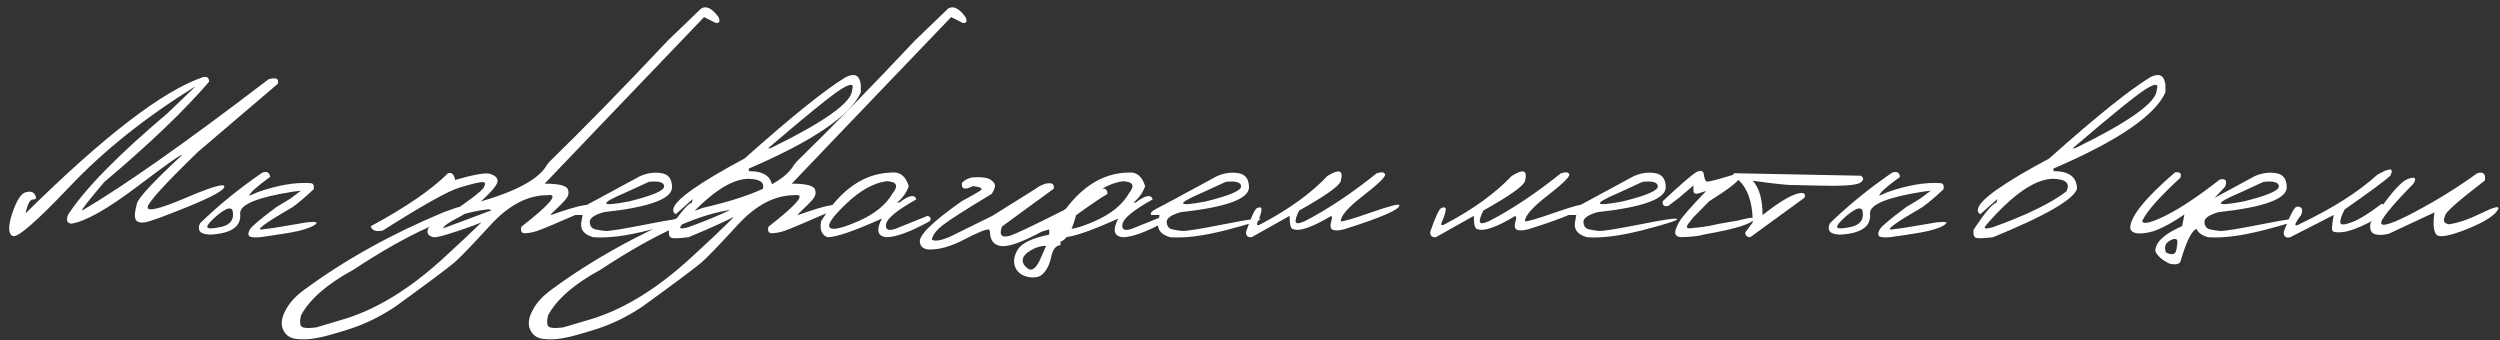 <?xml version="1.0" encoding="UTF-8"?> <svg xmlns="http://www.w3.org/2000/svg" width="382" height="52" viewBox="0 0 382 52" fill="none"><rect x="0" y="0" width="382" height="52" fill="#333333" stroke="none"/> <path d="M31 11.793C31.625 11.636 31.944 11.864 31.957 12.476C28.181 16.877 22.842 21.988 15.941 27.808C13.467 30.712 12.341 32.164 12.562 32.164C19.047 28.349 28.532 21.669 41.019 12.124C42.191 11.773 42.666 12.001 42.445 12.808L30.258 23.199C25.231 28.069 22.666 30.881 22.562 31.636C22.458 32.391 24.385 31.929 28.343 30.25C32.302 28.557 34.281 27.977 34.281 28.511C34.281 29.045 32.432 30.067 28.734 31.578C25.049 33.075 22.842 33.876 22.113 33.98C21.397 34.084 20.935 33.934 20.726 33.531C20.518 33.127 20.583 32.32 20.922 31.109C21.13 30.236 23.428 27.762 27.816 23.687C27.816 23.453 25.531 25.061 20.961 28.511C16.39 31.962 13.037 33.85 10.902 34.175C10.238 34.11 10.075 33.648 10.414 32.789C12.979 28.843 18.057 23.668 25.648 17.261L29.769 13.296H29.691C22.178 17.971 15.85 23.023 10.707 28.453C5.563 33.869 2.64 36.408 1.937 36.07C1.247 35.731 1.221 34.585 1.859 32.632C2.51 30.679 3.187 29.599 3.89 29.39C4.606 29.169 5.095 29.299 5.355 29.781C5.616 30.25 5.511 30.484 5.043 30.484C4.587 30.471 4.209 31.174 3.91 32.593C15.85 20.809 24.88 13.876 31 11.793ZM40.074 26.382C40.79 26.135 41.194 26.35 41.285 27.027C39.319 28.446 38.27 29.371 38.14 29.8L38.082 29.918L39.449 29.331C42.509 28.277 45.165 27.828 47.418 27.984C47.873 27.997 48.043 28.309 47.925 28.921C46.649 30.119 45.582 31.024 44.722 31.636C40.725 33.954 39.123 35.1 39.918 35.074L41.871 34.82L46.851 33.98C48.375 33.811 48.752 33.96 47.984 34.429C47.216 34.885 46.005 35.256 44.351 35.542C42.711 35.816 41.174 36.05 39.742 36.246C38.765 36.324 38.199 36.252 38.043 36.031C37.886 35.809 37.938 35.477 38.199 35.035C38.459 34.579 39.813 33.44 42.261 31.617C43.29 31.018 44 30.588 44.39 30.328C44.781 30.054 45.308 29.657 45.972 29.136L44.859 29.273C39.377 30.132 36.656 31.239 36.695 32.593C36.916 34.599 35.373 35.686 32.066 35.855C31.142 35.79 30.608 35.575 30.465 35.21C30.321 34.846 30.367 34.468 30.601 34.078C33.44 31.33 36.597 28.765 40.074 26.382ZM32.379 33.648C31.793 34.234 31.571 34.611 31.715 34.781C31.871 34.937 32.372 34.937 33.218 34.781C35.145 34.52 35.907 33.609 35.504 32.046C35.243 31.747 34.8 31.793 34.175 32.183C33.563 32.574 32.965 33.062 32.379 33.648ZM68.449 26.48C69.022 26.285 69.386 26.623 69.543 27.496C72.394 26.675 74.165 26.363 74.855 26.558C75.545 26.753 75.936 27.079 76.027 27.535C76.131 27.99 75.48 28.889 74.074 30.23C72.681 31.571 71.294 32.593 69.914 33.296C68.534 33.999 67.798 34.533 67.707 34.898L75.812 31.871C76.229 31.714 76.353 31.825 76.183 32.203C75.897 32.932 74.269 33.811 71.3 34.839C68.345 35.868 66.659 36.337 66.242 36.246C65.356 36.037 65.109 35.549 65.5 34.781C71.151 31.109 73.976 29.012 73.976 28.492C74.25 27.997 74.12 27.776 73.586 27.828C73.052 27.867 71.925 28.147 70.207 28.668C68.488 29.175 64.582 31.363 58.488 35.23C57.433 35.438 56.821 35.217 56.652 34.566C61.952 31.714 65.884 29.019 68.449 26.48ZM107.132 1.304C107.901 0.822 108.786 1.259 109.789 2.613C110.075 3.303 109.925 3.596 109.34 3.492L107.582 2.613L91.195 19.722L83.226 28.062C85.583 28.062 86.781 28.414 86.82 29.117C86.963 29.559 86.814 30.035 86.371 30.543C85.928 31.05 85.472 31.512 85.004 31.929C84.535 32.346 84.235 32.665 84.105 32.886C89.027 31.141 90.948 30.849 89.867 32.007C85.323 33.986 82.725 35.08 82.074 35.289C81.436 35.497 80.83 35.614 80.257 35.64C79.698 35.666 79.502 35.334 79.671 34.644C84.125 31.168 85.453 29.559 83.656 29.82C80.648 29.82 77.757 31.33 74.984 34.351C72.211 37.372 70.375 39.279 69.476 40.074C68.578 40.855 65.544 43.121 60.375 46.871C58.083 48.394 55.746 49.533 53.363 50.289C50.967 51.057 49.229 51.526 48.148 51.695C47.054 51.877 46.065 51.903 45.179 51.773C44.281 51.656 43.643 51.194 43.265 50.386C42.888 49.579 43.005 48.596 43.617 47.437C44.216 46.278 45.166 45.23 46.468 44.292C52.627 39.748 59.711 35.803 67.718 32.456L69.671 31.753C77.51 29.944 82.139 27.762 83.558 25.21L83.988 24.683C89.235 19.579 95.257 13.414 102.054 6.187L107.132 1.304ZM45.98 49.781C46.149 50.119 46.918 50.204 48.285 50.035L52.699 48.726C57.66 47.19 62.686 44.091 67.777 39.429C72.855 34.768 75.303 32.352 75.121 32.183C74.939 32.001 74.685 31.942 74.359 32.007C69.164 32.619 62.373 35.692 53.988 41.226C50.017 43.374 47.36 45.679 46.019 48.14C45.811 48.895 45.798 49.442 45.98 49.781ZM97.808 26.91C98.915 26.428 100.002 26.278 101.07 26.46C102.138 26.63 102.678 27.346 102.691 28.609C102.691 30.393 99.215 31.662 92.261 32.417C90.803 32.834 90.087 33.342 90.113 33.941C90.152 34.54 90.419 34.904 90.914 35.035C91.421 35.152 91.955 35.236 92.515 35.289C93.088 35.328 95.23 34.983 98.941 34.253C102.652 33.511 104.481 33.257 104.429 33.492C104.39 33.713 102.632 34.273 99.156 35.171C95.692 36.057 92.854 36.415 90.64 36.246C89.156 35.829 88.564 34.989 88.863 33.726L89.019 32.847H87.711C87.606 32.535 87.828 32.248 88.375 31.988C88.935 31.714 92.079 30.022 97.808 26.91ZM95.523 29.449C91.474 31.18 91.669 31.623 96.109 30.777C99.69 29.891 101.48 29.13 101.48 28.492C101.48 27.854 100.699 27.619 99.136 27.789L95.523 29.449ZM129.226 11.793C130.593 11.102 131.362 11.493 131.531 12.964V14.117C129.942 17.658 124.239 21.539 114.422 25.757V26.148C116.817 26.148 118.015 27.053 118.015 28.863C117.481 30.503 113.211 32.964 105.203 36.246C103.601 36.454 102.683 36.46 102.449 36.265C102.215 36.07 102.143 35.673 102.234 35.074C103.94 32.496 105.099 31.128 105.711 30.972L105.847 30.425L103.23 32.749L102.879 32.359V31.968C103.048 30.601 106.681 28.016 113.777 24.214C120.899 17.86 126.049 13.72 129.226 11.793ZM117.371 22.652H117.722C126.043 18.589 130.203 15.614 130.203 13.726C130.541 12.749 129.988 12.71 128.543 13.609C127.11 14.494 123.386 17.509 117.371 22.652ZM104.207 34.312C103.621 34.937 103.953 35.067 105.203 34.703C110.281 32.88 114.011 31.063 116.394 29.253C117.019 28.029 116.362 27.385 114.422 27.32C111.661 27.32 108.256 29.651 104.207 34.312ZM144.882 1.304C145.651 0.822 146.536 1.259 147.539 2.613C147.825 3.303 147.675 3.596 147.09 3.492L145.332 2.613L128.945 19.722L120.976 28.062C123.333 28.062 124.531 28.414 124.57 29.117C124.713 29.559 124.563 30.035 124.121 30.543C123.678 31.05 123.222 31.512 122.754 31.929C122.285 32.346 121.985 32.665 121.855 32.886C126.777 31.141 128.698 30.849 127.617 32.007C123.073 33.986 120.475 35.08 119.824 35.289C119.186 35.497 118.58 35.614 118.007 35.64C117.448 35.666 117.252 35.334 117.422 34.644C121.875 31.168 123.203 29.559 121.406 29.82C118.398 29.82 115.507 31.33 112.734 34.351C109.961 37.372 108.125 39.279 107.226 40.074C106.328 40.855 103.294 43.121 98.125 46.871C95.833 48.394 93.496 49.533 91.113 50.289C88.717 51.057 86.979 51.526 85.898 51.695C84.804 51.877 83.815 51.903 82.929 51.773C82.031 51.656 81.393 51.194 81.015 50.386C80.638 49.579 80.755 48.596 81.367 47.437C81.966 46.278 82.916 45.23 84.218 44.292C90.377 39.748 97.461 35.803 105.468 32.456L107.422 31.753C115.26 29.944 119.889 27.762 121.308 25.21L121.738 24.683C126.985 19.579 133.007 13.414 139.804 6.187L144.882 1.304ZM83.73 49.781C83.899 50.119 84.668 50.204 86.035 50.035L90.449 48.726C95.41 47.19 100.436 44.091 105.527 39.429C110.605 34.768 113.053 32.352 112.871 32.183C112.688 32.001 112.435 31.942 112.109 32.007C106.914 32.619 100.123 35.692 91.738 41.226C87.767 43.374 85.11 45.679 83.769 48.14C83.561 48.895 83.548 49.442 83.73 49.781ZM136.32 26.363C137.557 26.246 138.403 26.942 138.859 28.453C138.52 29.416 137.928 30.25 137.082 30.953H137.414C138.898 29.82 139.764 29.657 140.011 30.464C137.108 32.092 135.571 33.342 135.402 34.214C135.233 35.074 135.695 35.328 136.789 34.976L141.73 32.984C142.212 33.127 142.323 33.401 142.062 33.804C139.093 35.432 136.88 36.246 135.422 36.246C134.067 36.089 133.846 35.139 134.757 33.394C130.526 35.295 127.759 36.246 126.457 36.246C125.558 35.92 125.226 35.106 125.461 33.804C128.455 28.921 132.075 26.441 136.32 26.363ZM129.367 31.07C127.284 33.036 126.418 34.26 126.769 34.742C127.121 35.224 128.56 34.917 131.086 33.824C133.625 32.717 135.395 31.285 136.398 29.527C137.336 28.368 137.023 27.756 135.461 27.691C133.481 27.964 131.45 29.091 129.367 31.07ZM149.75 29.156C150.284 28.817 149.925 28.576 148.675 28.433C147.399 29.071 146.84 28.902 146.996 27.925C147.556 27.378 148.213 27.099 148.968 27.085C149.737 27.059 150.329 27.099 150.746 27.203C151.175 27.294 151.547 27.528 151.859 27.906C152.172 28.27 152.054 28.85 151.507 29.644C147.497 32.053 145.004 33.648 144.027 34.429C143.05 35.197 142.504 35.927 142.386 36.617C142.79 36.903 143.662 36.779 145.004 36.246L151.625 32.984L158.031 28.98C158.825 28.381 159.548 28.055 160.199 28.003C160.863 27.951 161.13 28.231 161 28.843L153.109 34.605C152.614 35.92 153.031 36.389 154.359 36.011C155.479 35.608 158.213 34.306 162.562 32.105C164.75 30.451 166.625 29.364 168.187 28.843C168.89 28.7 169.229 28.967 169.203 29.644C168.369 30.113 166.774 31.194 164.418 32.886C163.806 35.269 163.011 36.617 162.035 36.929V37.476C161.345 37.476 160.869 38.088 160.609 39.312C160.349 40.536 159.854 41.447 159.125 42.046C158.734 42.333 158.174 42.444 157.445 42.378C156.286 42.222 155.524 41.727 155.16 40.894C154.795 40.061 154.912 39.143 155.511 38.14C156.123 37.138 157.725 36.376 160.316 35.855V35.054L159.144 35.406C156.345 36.916 154.353 37.652 153.168 37.613C151.905 37.548 151.267 36.779 151.254 35.308L151.097 35.054C150.616 35.028 149.346 35.549 147.289 36.617C145.244 37.684 143.428 38.186 141.84 38.121C141.084 38.029 140.661 37.678 140.57 37.066C140.284 36.037 142.425 33.921 146.996 30.718C148.311 30.015 149.229 29.494 149.75 29.156ZM157.074 41.05C157.66 41.454 158.259 41.031 158.871 39.781L159.847 37.574C159.092 37.548 158.317 37.769 157.523 38.238C156.742 38.694 156.325 39.175 156.273 39.683C156.234 40.191 156.501 40.647 157.074 41.05ZM172.437 26.363C173.674 26.246 174.52 26.942 174.976 28.453C174.638 29.416 174.045 30.25 173.199 30.953H173.531C175.015 29.82 175.881 29.657 176.129 30.464C173.225 32.092 171.688 33.342 171.519 34.214C171.35 35.074 171.812 35.328 172.906 34.976L177.847 32.984C178.329 33.127 178.44 33.401 178.179 33.804C175.211 35.432 172.997 36.246 171.539 36.246C170.185 36.089 169.963 35.139 170.875 33.394C166.643 35.295 163.876 36.246 162.574 36.246C161.675 35.92 161.343 35.106 161.578 33.804C164.573 28.921 168.192 26.441 172.437 26.363ZM165.484 31.07C163.401 33.036 162.535 34.26 162.886 34.742C163.238 35.224 164.677 34.917 167.203 33.824C169.742 32.717 171.513 31.285 172.515 29.527C173.453 28.368 173.14 27.756 171.578 27.691C169.599 27.964 167.567 29.091 165.484 31.07ZM185.965 26.91C187.071 26.428 188.159 26.278 189.226 26.46C190.294 26.63 190.834 27.346 190.847 28.609C190.847 30.393 187.371 31.662 180.418 32.417C178.959 32.834 178.243 33.342 178.269 33.941C178.308 34.54 178.575 34.904 179.07 35.035C179.578 35.152 180.112 35.236 180.672 35.289C181.244 35.328 183.386 34.983 187.097 34.253C190.808 33.511 192.638 33.257 192.586 33.492C192.547 33.713 190.789 34.273 187.312 35.171C183.849 36.057 181.01 36.415 178.797 36.246C177.312 35.829 176.72 34.989 177.019 33.726L177.175 32.847H175.867C175.763 32.535 175.984 32.248 176.531 31.988C177.091 31.714 180.235 30.022 185.965 26.91ZM183.679 29.449C179.63 31.18 179.825 31.623 184.265 30.777C187.846 29.891 189.636 29.13 189.636 28.492C189.636 27.854 188.855 27.619 187.293 27.789L183.679 29.449ZM210.351 26.48C211.145 26.233 211.575 26.298 211.64 26.675C211.705 27.04 210.592 28.114 208.3 29.898C206.009 31.669 204.863 32.971 204.863 33.804C205.097 33.908 206.647 33.459 209.511 32.456C212.389 31.454 213.828 31.089 213.828 31.363C213.854 32.027 211.054 33.244 205.429 35.015C204.622 35.236 204.03 35.269 203.652 35.113C203.287 34.956 203.209 34.52 203.418 33.804C203.6 33.257 203.567 33.003 203.32 33.042C200.481 34.735 198.58 35.393 197.617 35.015C197.239 35.015 197.05 34.338 197.05 32.984L191.25 36.246C190.664 36.311 190.377 36.037 190.39 35.425C191.211 33.056 191.79 31.838 192.129 31.773C192.636 31.565 192.838 31.721 192.734 32.242C192.643 32.749 192.461 33.29 192.187 33.863C191.927 34.436 192.103 34.553 192.715 34.214C196.972 31.962 200.345 29.52 202.832 26.89C204.642 25.744 205.319 26.011 204.863 27.691C204.629 28.433 202.506 29.93 198.496 32.183C198.105 32.99 197.929 33.557 197.968 33.882C198.02 34.208 198.483 34.182 199.355 33.804C202.897 31.968 206.562 29.527 210.351 26.48ZM238.5 26.48C239.294 26.233 239.724 26.298 239.789 26.675C239.854 27.04 238.741 28.114 236.449 29.898C234.157 31.669 233.011 32.971 233.011 33.804C233.246 33.908 234.795 33.459 237.66 32.456C240.537 31.454 241.976 31.089 241.976 31.363C242.002 32.027 239.203 33.244 233.578 35.015C232.77 35.236 232.178 35.269 231.8 35.113C231.436 34.956 231.358 34.52 231.566 33.804C231.748 33.257 231.716 33.003 231.468 33.042C228.63 34.735 226.729 35.393 225.765 35.015C225.388 35.015 225.199 34.338 225.199 32.984L219.398 36.246C218.812 36.311 218.526 36.037 218.539 35.425C219.359 33.056 219.938 31.838 220.277 31.773C220.785 31.565 220.987 31.721 220.882 32.242C220.791 32.749 220.609 33.29 220.336 33.863C220.075 34.436 220.251 34.553 220.863 34.214C225.121 31.962 228.493 29.52 230.98 26.89C232.79 25.744 233.467 26.011 233.011 27.691C232.777 28.433 230.655 29.93 226.644 32.183C226.254 32.99 226.078 33.557 226.117 33.882C226.169 34.208 226.631 34.182 227.504 33.804C231.045 31.968 234.711 29.527 238.5 26.48ZM249.644 26.91C250.751 26.428 251.838 26.278 252.906 26.46C253.974 26.63 254.514 27.346 254.527 28.609C254.527 30.393 251.05 31.662 244.097 32.417C242.639 32.834 241.923 33.342 241.949 33.941C241.988 34.54 242.255 34.904 242.75 35.035C243.257 35.152 243.791 35.236 244.351 35.289C244.924 35.328 247.066 34.983 250.777 34.253C254.488 33.511 256.317 33.257 256.265 33.492C256.226 33.713 254.468 34.273 250.992 35.171C247.528 36.057 244.69 36.415 242.476 36.246C240.992 35.829 240.399 34.989 240.699 33.726L240.855 32.847H239.547C239.442 32.535 239.664 32.248 240.211 31.988C240.77 31.714 243.915 30.022 249.644 26.91ZM247.359 29.449C243.31 31.18 243.505 31.623 247.945 30.777C251.526 29.891 253.316 29.13 253.316 28.492C253.316 27.854 252.535 27.619 250.972 27.789L247.359 29.449ZM259.402 26.206C259.923 26.024 260.229 26.122 260.32 26.5C260.411 27.19 260.548 27.6 260.73 27.73C260.925 27.847 262.534 27.43 265.554 26.48C265.984 26.532 266.075 26.779 265.828 27.222C265.385 27.912 263.836 29.084 261.179 30.738L258.718 33.238L257.937 34.234C257.612 34.729 257.735 34.944 258.308 34.878C258.894 34.813 259.5 34.748 260.125 34.683C260.763 34.605 261.616 34.442 262.683 34.195L265.613 33.687C267.371 33.218 268.172 33.153 268.015 33.492C267.625 34.234 265.073 35.015 260.359 35.835C259.669 36.057 258.484 36.194 256.804 36.246C256.244 36.167 255.965 35.927 255.965 35.523C255.978 35.119 256.199 34.553 256.629 33.824C257.071 33.095 258.432 31.545 260.711 29.175L259.715 29.488C259.063 29.735 258.744 29.592 258.757 29.058V28.335L256.57 30.21L254.89 31.48C254.226 31.584 253.953 31.337 254.07 30.738C257.104 27.899 258.881 26.389 259.402 26.206ZM265.547 26.48L284.336 26.851C284.843 27.203 284.798 27.567 284.199 27.945C283.6 28.322 281.393 28.459 277.578 28.355L274.316 28.277C273.483 28.329 271.315 28.108 267.812 27.613C268.815 28.694 269.316 30.445 269.316 32.867C272.168 30.614 274.166 29.488 275.312 29.488C275.781 29.527 275.911 29.774 275.703 30.23L267.441 36.246C266.92 36.233 266.666 35.985 266.679 35.503L267.812 33.999C267.812 30.497 266.81 28.114 264.804 26.851C264.765 26.526 265.013 26.402 265.547 26.48ZM289.113 26.382C289.829 26.135 290.233 26.35 290.324 27.027C288.358 28.446 287.31 29.371 287.179 29.8L287.121 29.918L288.488 29.331C291.548 28.277 294.204 27.828 296.457 27.984C296.912 27.997 297.082 28.309 296.965 28.921C295.688 30.119 294.621 31.024 293.761 31.636C289.764 33.954 288.162 35.1 288.957 35.074L290.91 34.82L295.89 33.98C297.414 33.811 297.791 33.96 297.023 34.429C296.255 34.885 295.044 35.256 293.39 35.542C291.75 35.816 290.213 36.05 288.781 36.246C287.804 36.324 287.238 36.252 287.082 36.031C286.925 35.809 286.978 35.477 287.238 35.035C287.498 34.579 288.853 33.44 291.3 31.617C292.329 31.018 293.039 30.588 293.429 30.328C293.82 30.054 294.347 29.657 295.011 29.136L293.898 29.273C288.416 30.132 285.695 31.239 285.734 32.593C285.955 34.599 284.412 35.686 281.105 35.855C280.181 35.79 279.647 35.575 279.504 35.21C279.36 34.846 279.406 34.468 279.64 34.078C282.479 31.33 285.636 28.765 289.113 26.382ZM281.418 33.648C280.832 34.234 280.61 34.611 280.754 34.781C280.91 34.937 281.411 34.937 282.257 34.781C284.185 34.52 284.946 33.609 284.543 32.046C284.282 31.747 283.84 31.793 283.215 32.183C282.603 32.574 282.004 33.062 281.418 33.648ZM328.57 11.793C329.937 11.102 330.705 11.493 330.875 12.964V14.117C329.286 17.658 323.583 21.539 313.765 25.757V26.148C316.161 26.148 317.359 27.053 317.359 28.863C316.825 30.503 312.554 32.964 304.547 36.246C302.945 36.454 302.027 36.46 301.793 36.265C301.558 36.07 301.487 35.673 301.578 35.074C303.284 32.496 304.442 31.128 305.054 30.972L305.191 30.425L302.574 32.749L302.222 32.359V31.968C302.392 30.601 306.024 28.016 313.121 24.214C320.243 17.86 325.393 13.72 328.57 11.793ZM316.715 22.652H317.066C325.386 18.589 329.547 15.614 329.547 13.726C329.885 12.749 329.332 12.71 327.886 13.609C326.454 14.494 322.73 17.509 316.715 22.652ZM303.55 34.312C302.965 34.937 303.297 35.067 304.547 34.703C309.625 32.88 313.355 31.063 315.738 29.253C316.363 28.029 315.705 27.385 313.765 27.32C311.005 27.32 307.6 29.651 303.55 34.312ZM332.336 26.343C333.117 26.226 333.39 26.5 333.156 27.164C329.875 30.184 327.928 32.398 327.316 33.804C327.511 34.325 328.722 34.032 330.949 32.925C333.188 31.805 335.929 29.976 339.172 27.437C340.096 27.229 340.369 27.593 339.992 28.531L335.89 32.906C336.854 33.713 336.912 34.39 336.066 34.937C335.181 34.677 334.211 36.369 333.156 40.015C332.922 40.393 332.375 40.484 331.515 40.289C330.369 39.742 329.64 39.104 329.328 38.374C329.328 37.02 330.695 35.744 333.429 34.546L333.781 32.769C332.049 33.954 330.5 34.8 329.132 35.308C327.974 35.634 327.088 35.744 326.476 35.64C325.877 35.536 325.552 35.263 325.5 34.82C325.5 33.101 327.778 30.276 332.336 26.343ZM330.949 38.57C331.886 39.039 332.42 38.902 332.55 38.16C332.694 37.417 332.739 36.949 332.687 36.753C332.635 36.558 332.453 36.48 332.14 36.519C330.981 36.884 330.584 37.567 330.949 38.57ZM344.535 26.91C345.642 26.428 346.729 26.278 347.797 26.46C348.864 26.63 349.405 27.346 349.418 28.609C349.418 30.393 345.941 31.662 338.988 32.417C337.53 32.834 336.813 33.342 336.84 33.941C336.879 34.54 337.145 34.904 337.64 35.035C338.148 35.152 338.682 35.236 339.242 35.289C339.815 35.328 341.957 34.983 345.668 34.253C349.379 33.511 351.208 33.257 351.156 33.492C351.117 33.713 349.359 34.273 345.882 35.171C342.419 36.057 339.58 36.415 337.367 36.246C335.882 35.829 335.29 34.989 335.59 33.726L335.746 32.847H334.437C334.333 32.535 334.554 32.248 335.101 31.988C335.661 31.714 338.806 30.022 344.535 26.91ZM342.25 29.449C338.2 31.18 338.395 31.623 342.836 30.777C346.416 29.891 348.207 29.13 348.207 28.492C348.207 27.854 347.425 27.619 345.863 27.789L342.25 29.449ZM363.238 26.714C365.204 25.581 365.868 25.627 365.23 26.851C364.462 27.58 362.138 29.299 358.257 32.007C357.815 32.854 357.593 33.505 357.593 33.96C357.593 34.403 358.179 34.403 359.351 33.96C360.536 33.505 362.053 32.567 363.902 31.148C364.293 31.2 364.442 31.5 364.351 32.046C364.273 32.58 363.433 33.257 361.832 34.078C360.243 34.885 358.954 35.347 357.965 35.464C356.988 35.569 356.454 35.471 356.363 35.171C356.285 34.859 356.363 34.084 356.597 32.847L349.957 36.246C349.241 36.402 348.909 36.122 348.961 35.406C349.898 32.919 350.562 31.643 350.953 31.578C351.721 31.526 351.942 31.949 351.617 32.847C350.432 34.397 350.432 34.82 351.617 34.117C356.513 31.773 360.386 29.305 363.238 26.714ZM378.504 26.48C379.441 26.18 379.838 26.545 379.695 27.574C375.502 30.79 373.478 32.593 373.621 32.984C373.243 33.687 373.425 34.117 374.168 34.273C375.548 34.091 377.195 33.531 379.109 32.593C381.036 31.643 381.915 31.415 381.746 31.91C381.29 32.873 379.701 33.902 376.98 34.996C374.272 36.076 372.703 36.356 372.273 35.835C371.843 35.315 371.746 34.188 371.98 32.456L365.047 35.699C364.187 35.933 363.458 35.959 362.859 35.777C362.273 35.581 362.058 35.015 362.215 34.078C364.91 29.963 366.817 27.717 367.937 27.339C369.057 26.949 369.324 27.203 368.738 28.101C365.274 31.643 363.647 33.667 363.855 34.175C364.076 34.683 365.854 34.052 369.187 32.281C372.52 30.497 375.626 28.563 378.504 26.48Z" fill="white"></path> </svg> 